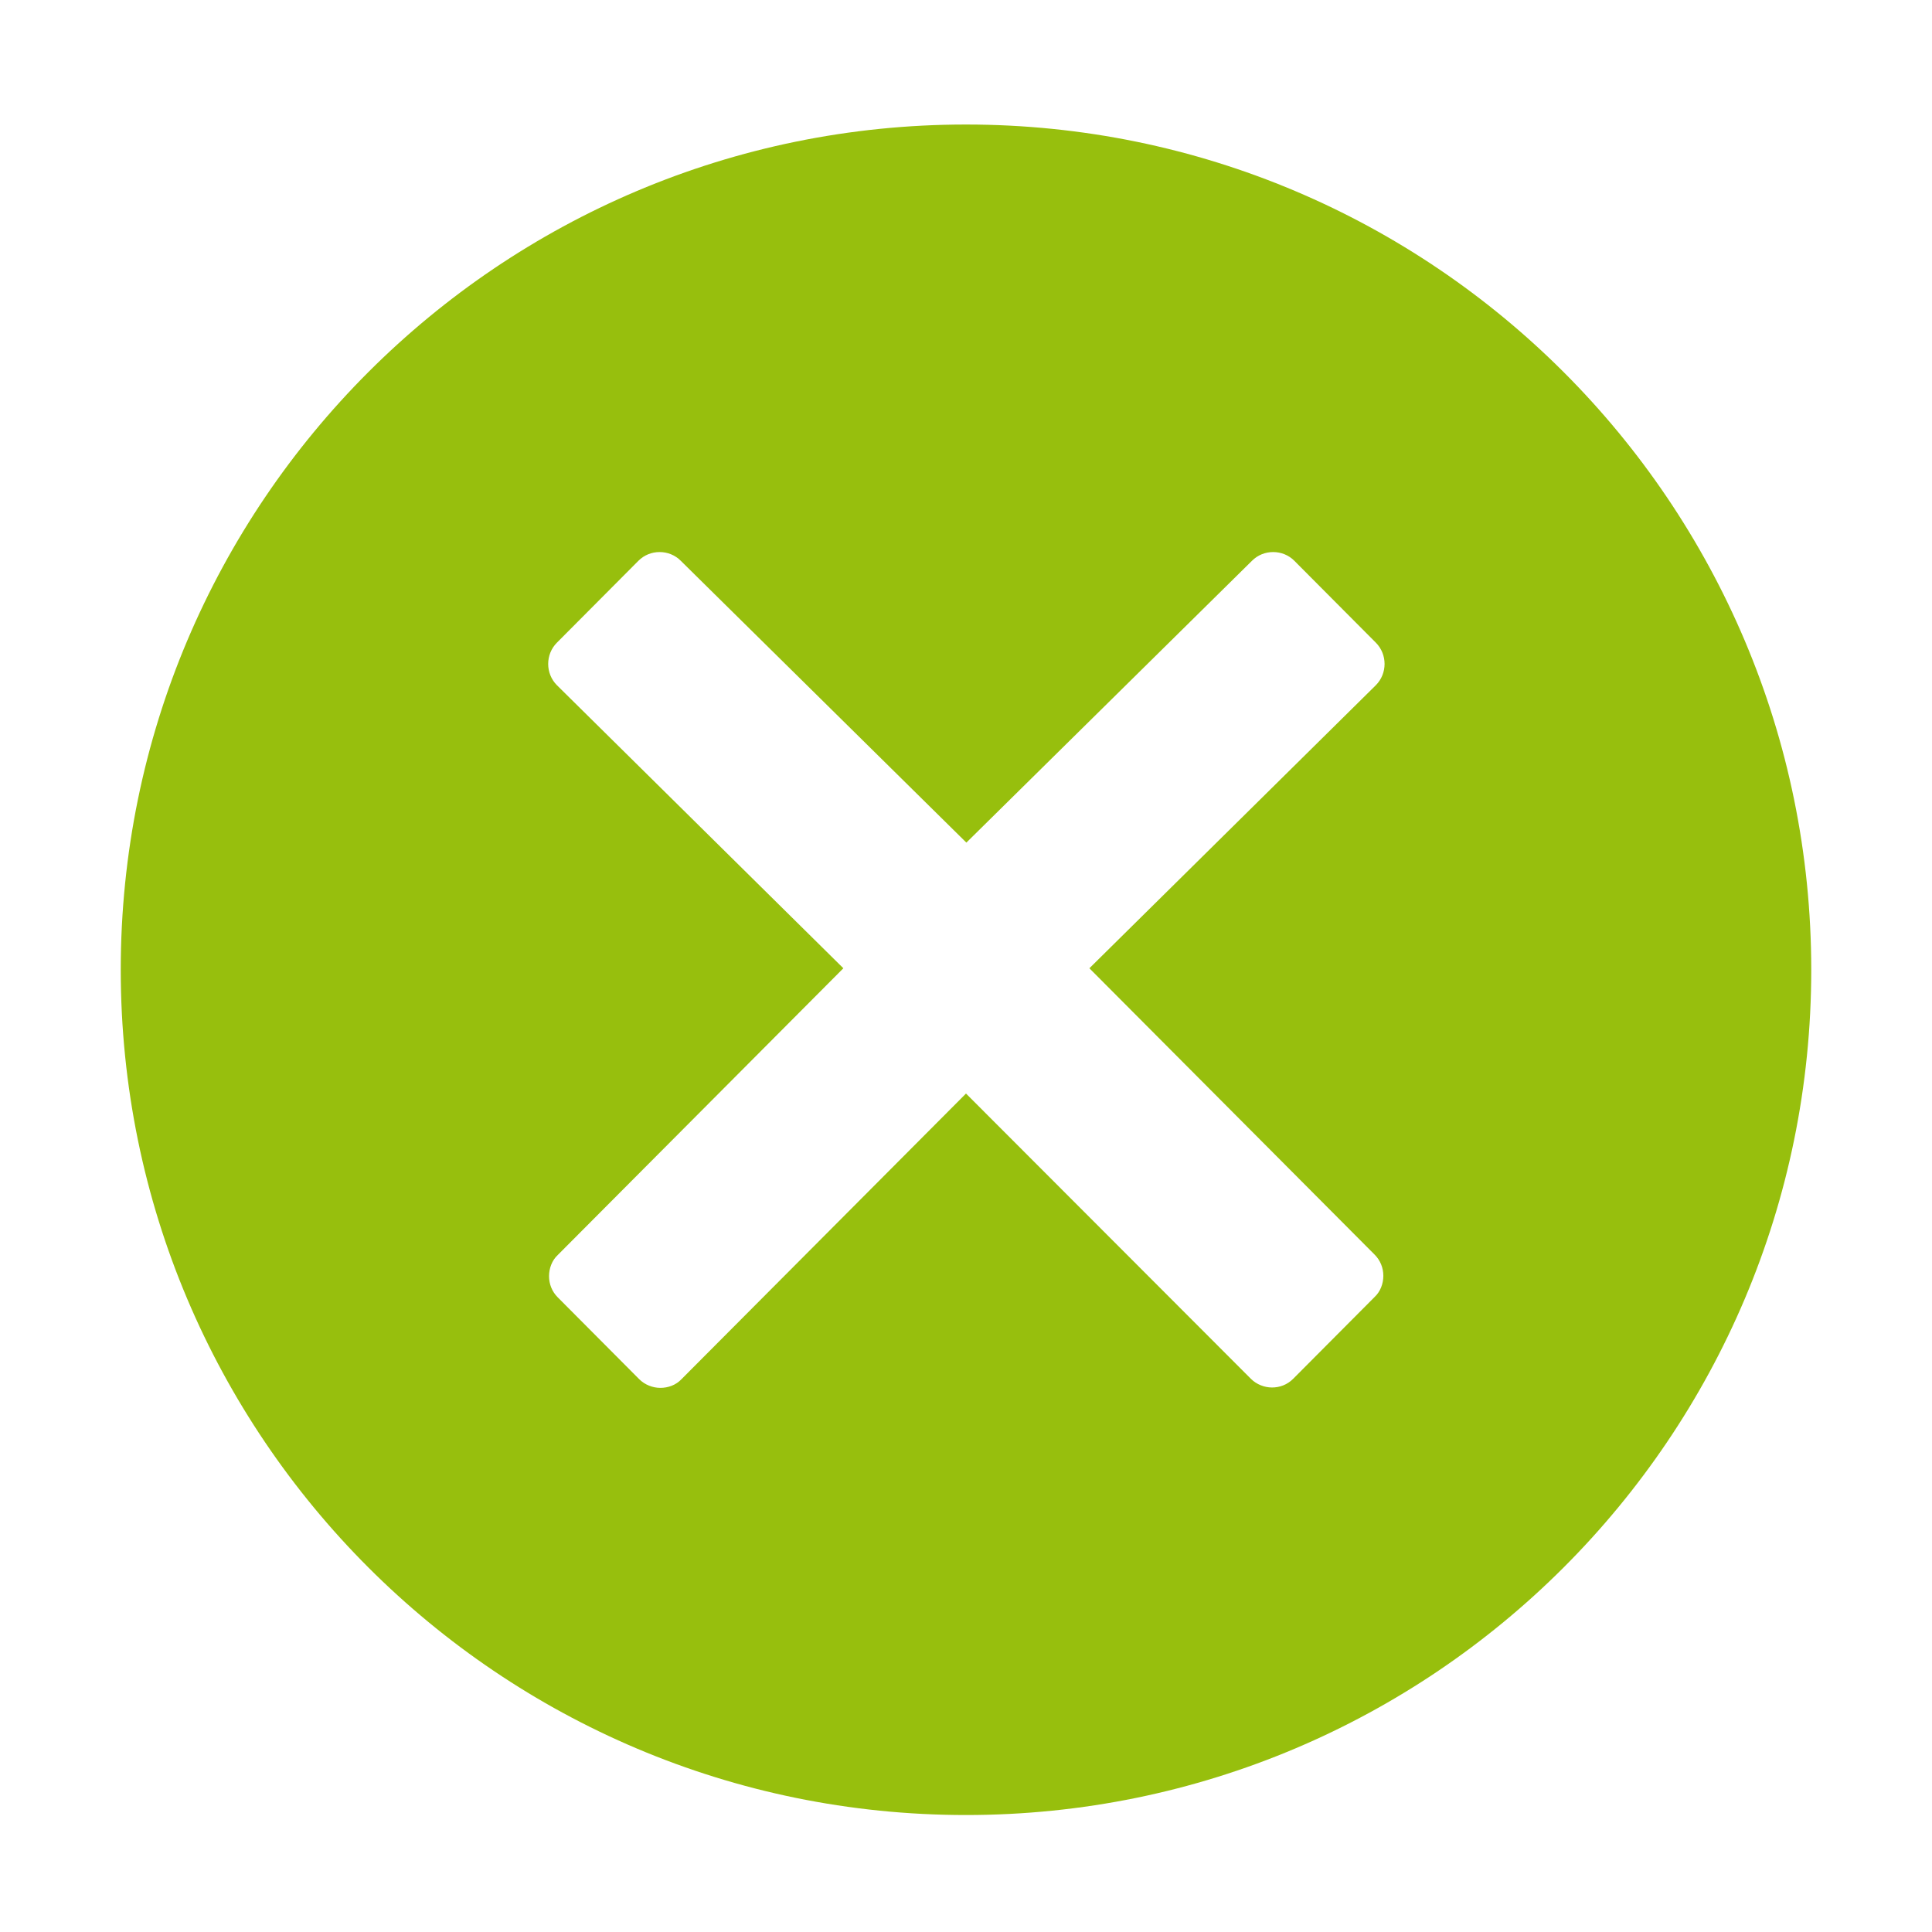 <svg xmlns="http://www.w3.org/2000/svg" width="512" height="512" viewBox="0 0 512 512" fill="none"><path d="M256 33C132.3 33 32 133.3 32 257C32 380.7 132.3 481 256 481C379.7 481 480 380.7 480 257C480 133.3 379.7 33 256 33ZM364.3 332.5C365.8 334 366.6 336 366.6 338.1C366.6 340.2 365.8 342.3 364.3 343.7L342.7 365.4C341.1 367 339.1 367.7 337.1 367.7C335.1 367.7 333 366.9 331.5 365.4L256 289.8L180.6 365.5C179.1 367.1 177 367.8 175 367.8C173 367.8 170.9 367 169.4 365.5L147.8 343.8C146.3 342.3 145.5 340.3 145.5 338.2C145.5 336.1 146.3 334 147.8 332.6L223.5 256.6L147.6 181.6C144.5 178.5 144.5 173.4 147.6 170.3L169.2 148.6C170.7 147.1 172.7 146.3 174.8 146.3C176.9 146.3 178.9 147.1 180.4 148.6L256.1 223.3L331.8 148.6C333.3 147.1 335.3 146.3 337.4 146.3C339.5 146.3 341.5 147.1 343 148.6L364.6 170.3C367.7 173.4 367.7 178.5 364.6 181.6L288.7 256.6L364.3 332.5Z" fill="#97BF0D"></path></svg>
